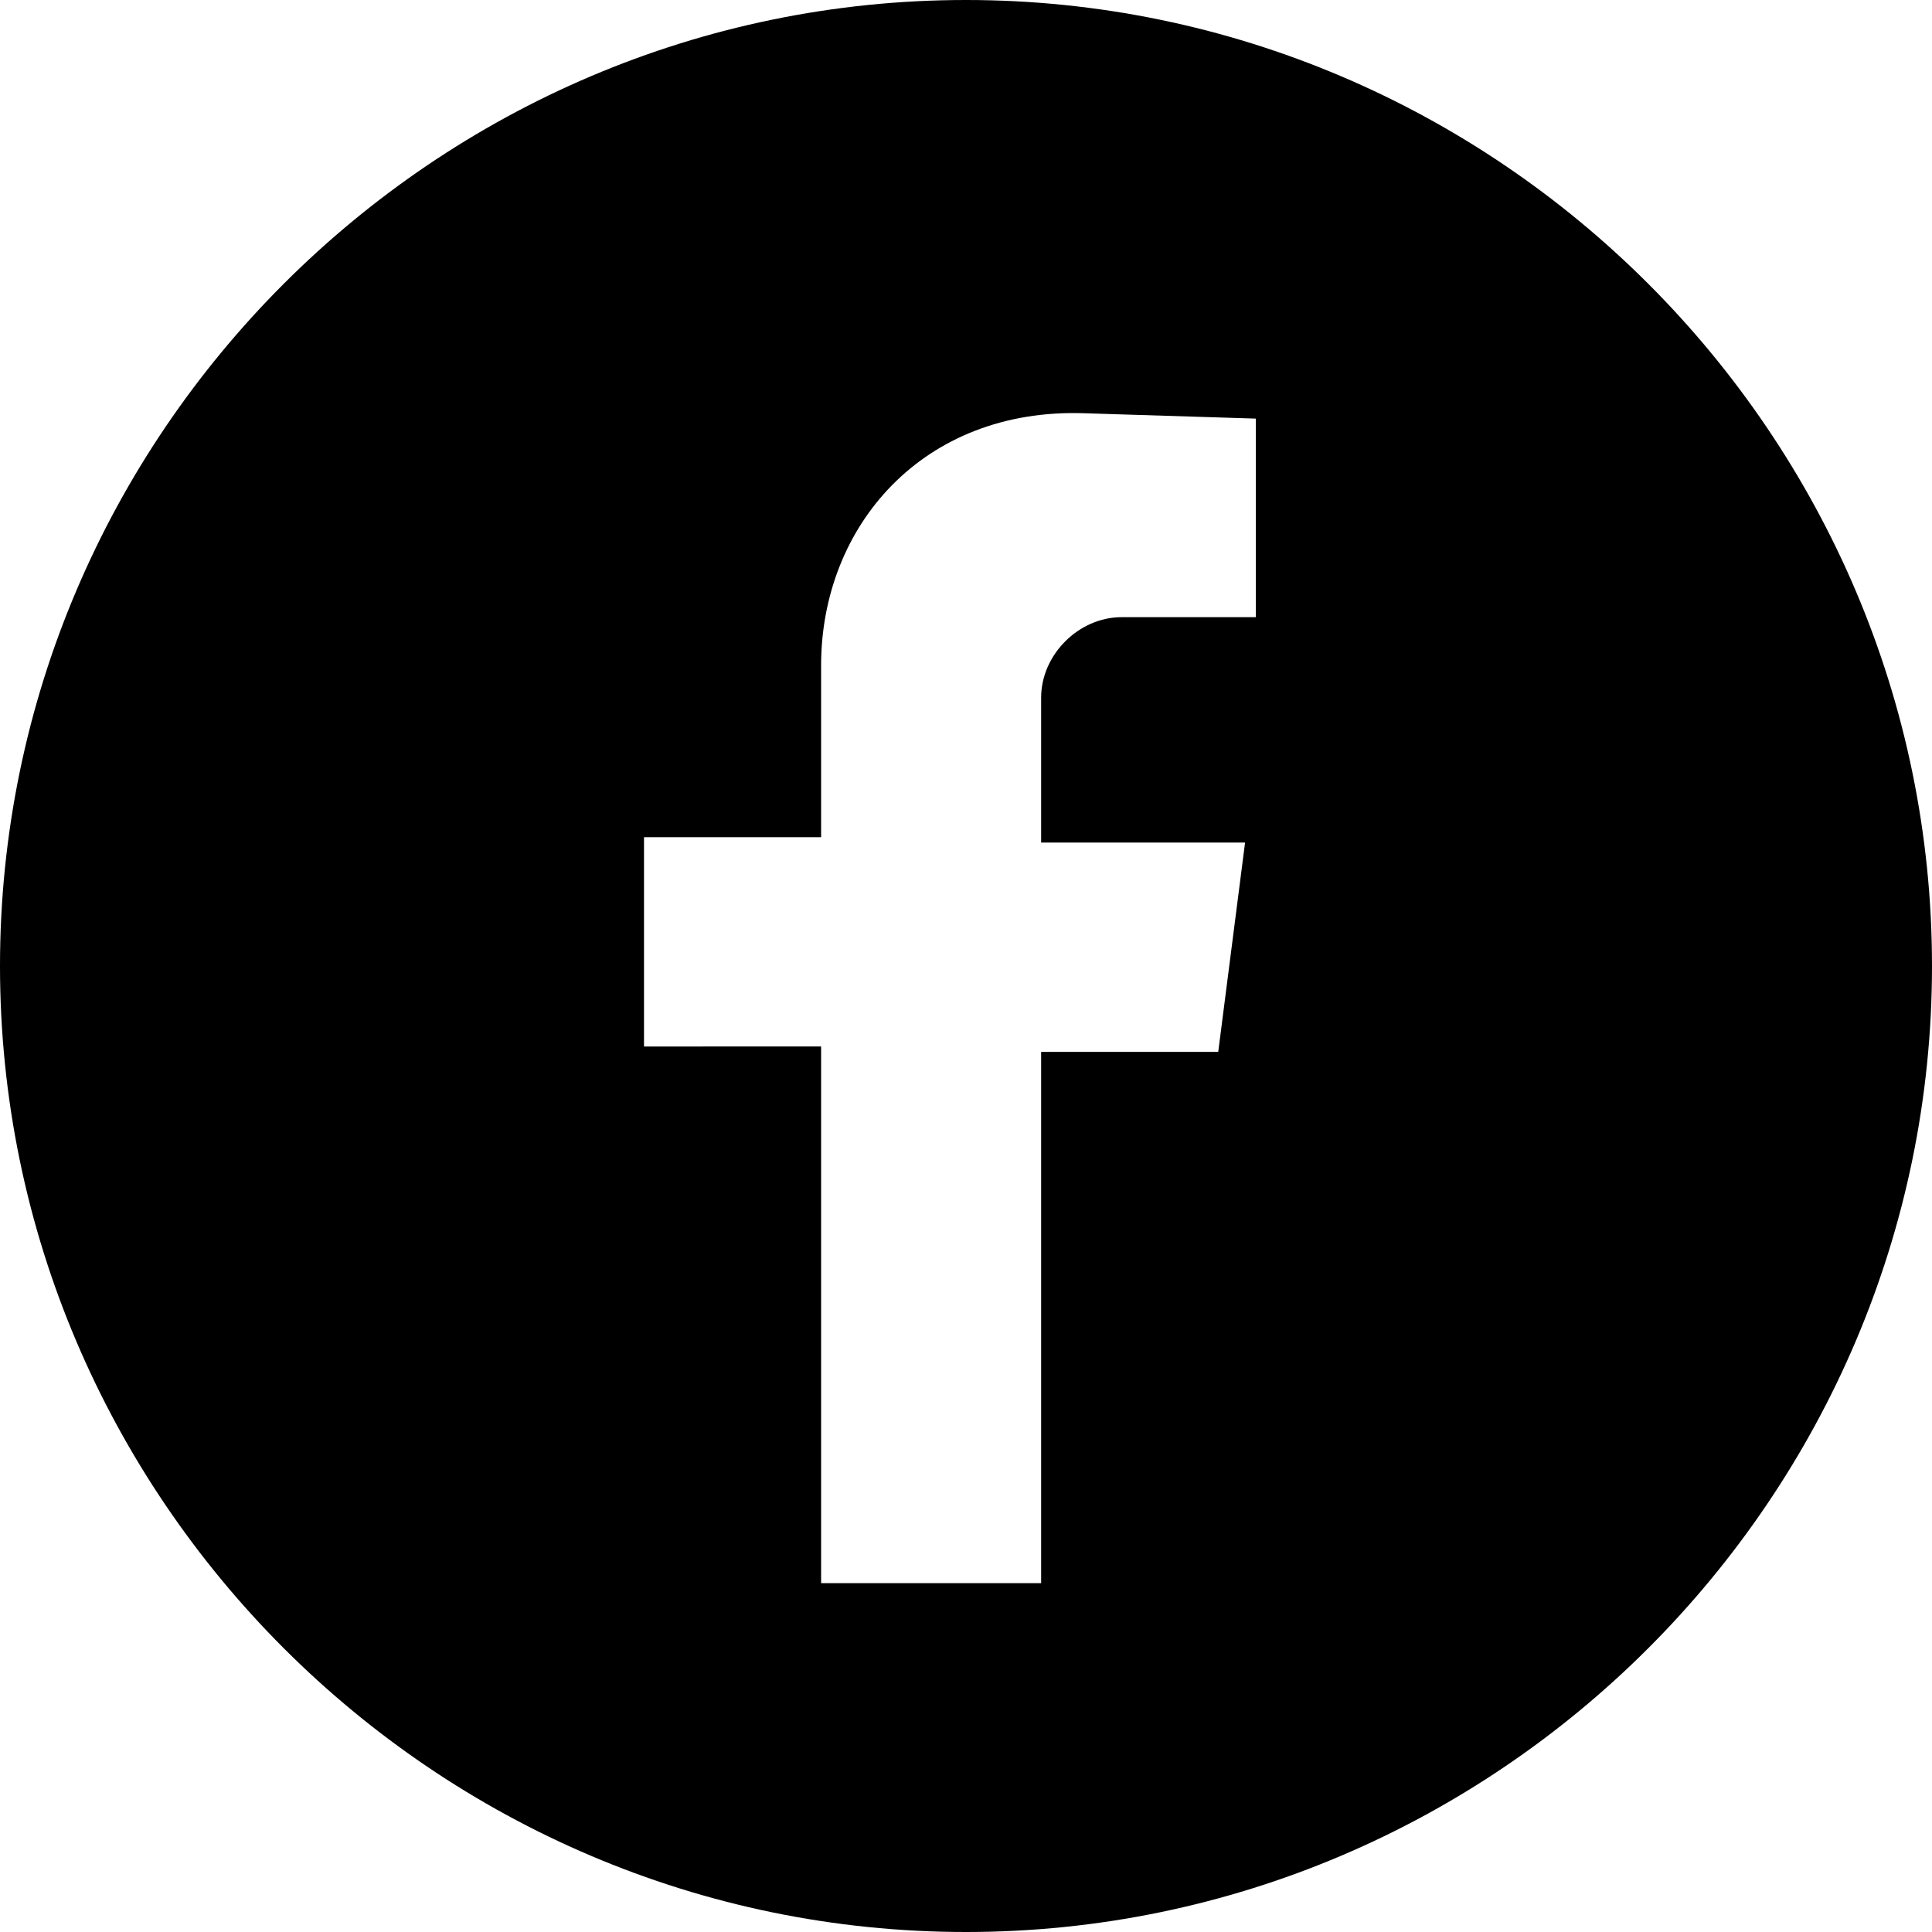<?xml version="1.0" encoding="utf-8"?>
<!-- Generator: Adobe Illustrator 23.1.1, SVG Export Plug-In . SVG Version: 6.00 Build 0)  -->
<svg version="1.1" id="Ebene_1" xmlns="http://www.w3.org/2000/svg" xmlns:xlink="http://www.w3.org/1999/xlink" x="0px" y="0px"
	 viewBox="0 0 36 36" style="enable-background:new 0 0 36 36;" xml:space="preserve">
<path d="M18,0C8.1,0,0,8.1,0,18s8.1,18,18,18s18-8.1,18-18S27.9,0,18,0z M23.4,11.5h-2.5c-0.8,0-1.5,0.7-1.5,1.5v2.7h3.8l-0.5,3.9
	h-3.3v9.9h-4.1v-10H12v-3.9h3.3v-3.2c0-2.6,1.9-4.8,4.9-4.7l3.2,0.1V11.5z"/>
</svg>
